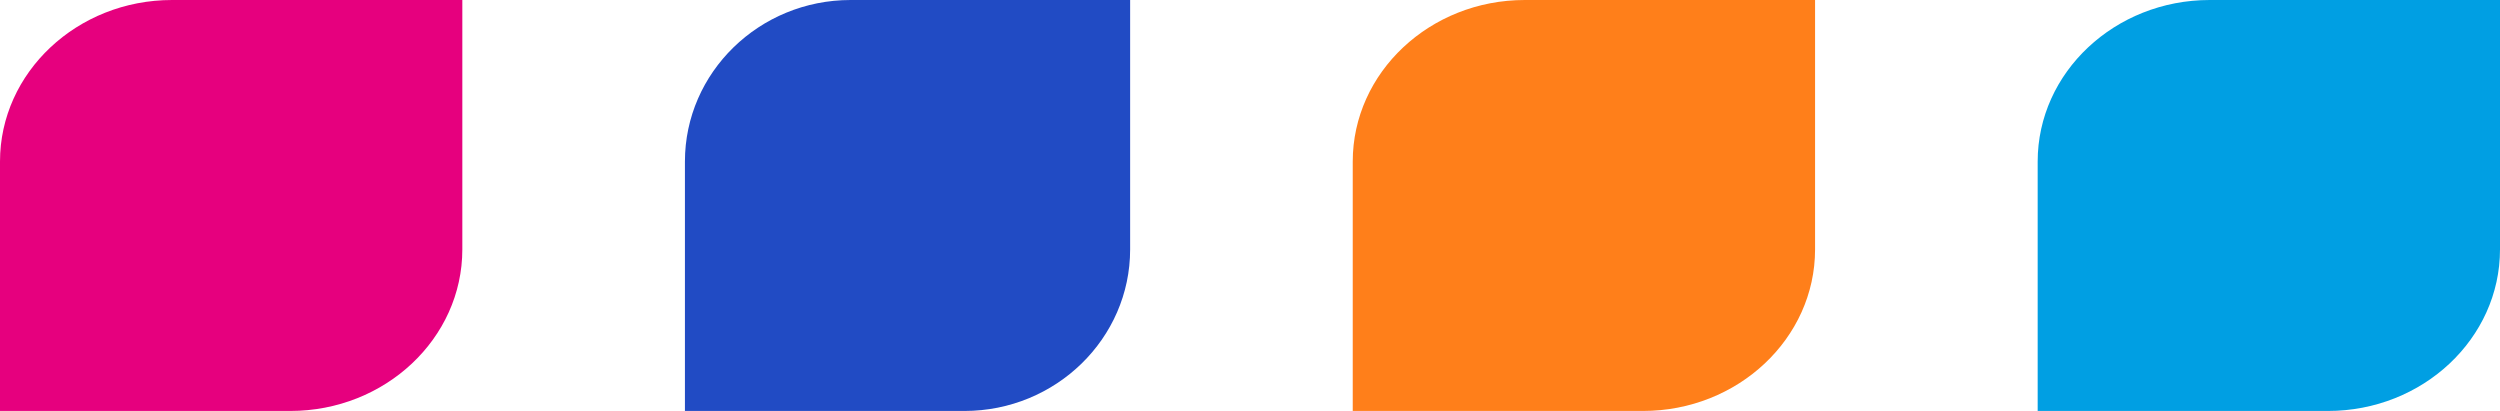 <svg xmlns="http://www.w3.org/2000/svg" width="146" height="24" viewBox="0 0 146 24" fill="none"><path d="M40 24V9.433C40 4.232 44.341 0 49.677 0H66V14.567C66 19.768 61.659 24 56.323 24H40Z" fill="#214BC4"></path><path d="M79 24V9.433C79 4.232 83.508 0 89.049 0H106V14.567C106 19.768 101.492 24 95.951 24H79Z" fill="#FF7F1A"></path><path d="M119 24V9.433C119 4.232 123.508 0 129.049 0H146V14.567C146 19.768 141.492 24 135.951 24H119Z" fill="#009FE3"></path><path d="M0 24V9.433C0 4.232 4.508 0 10.049 0H27V14.567C27 19.768 22.492 24 16.951 24H0Z" fill="#E6007E"></path></svg>